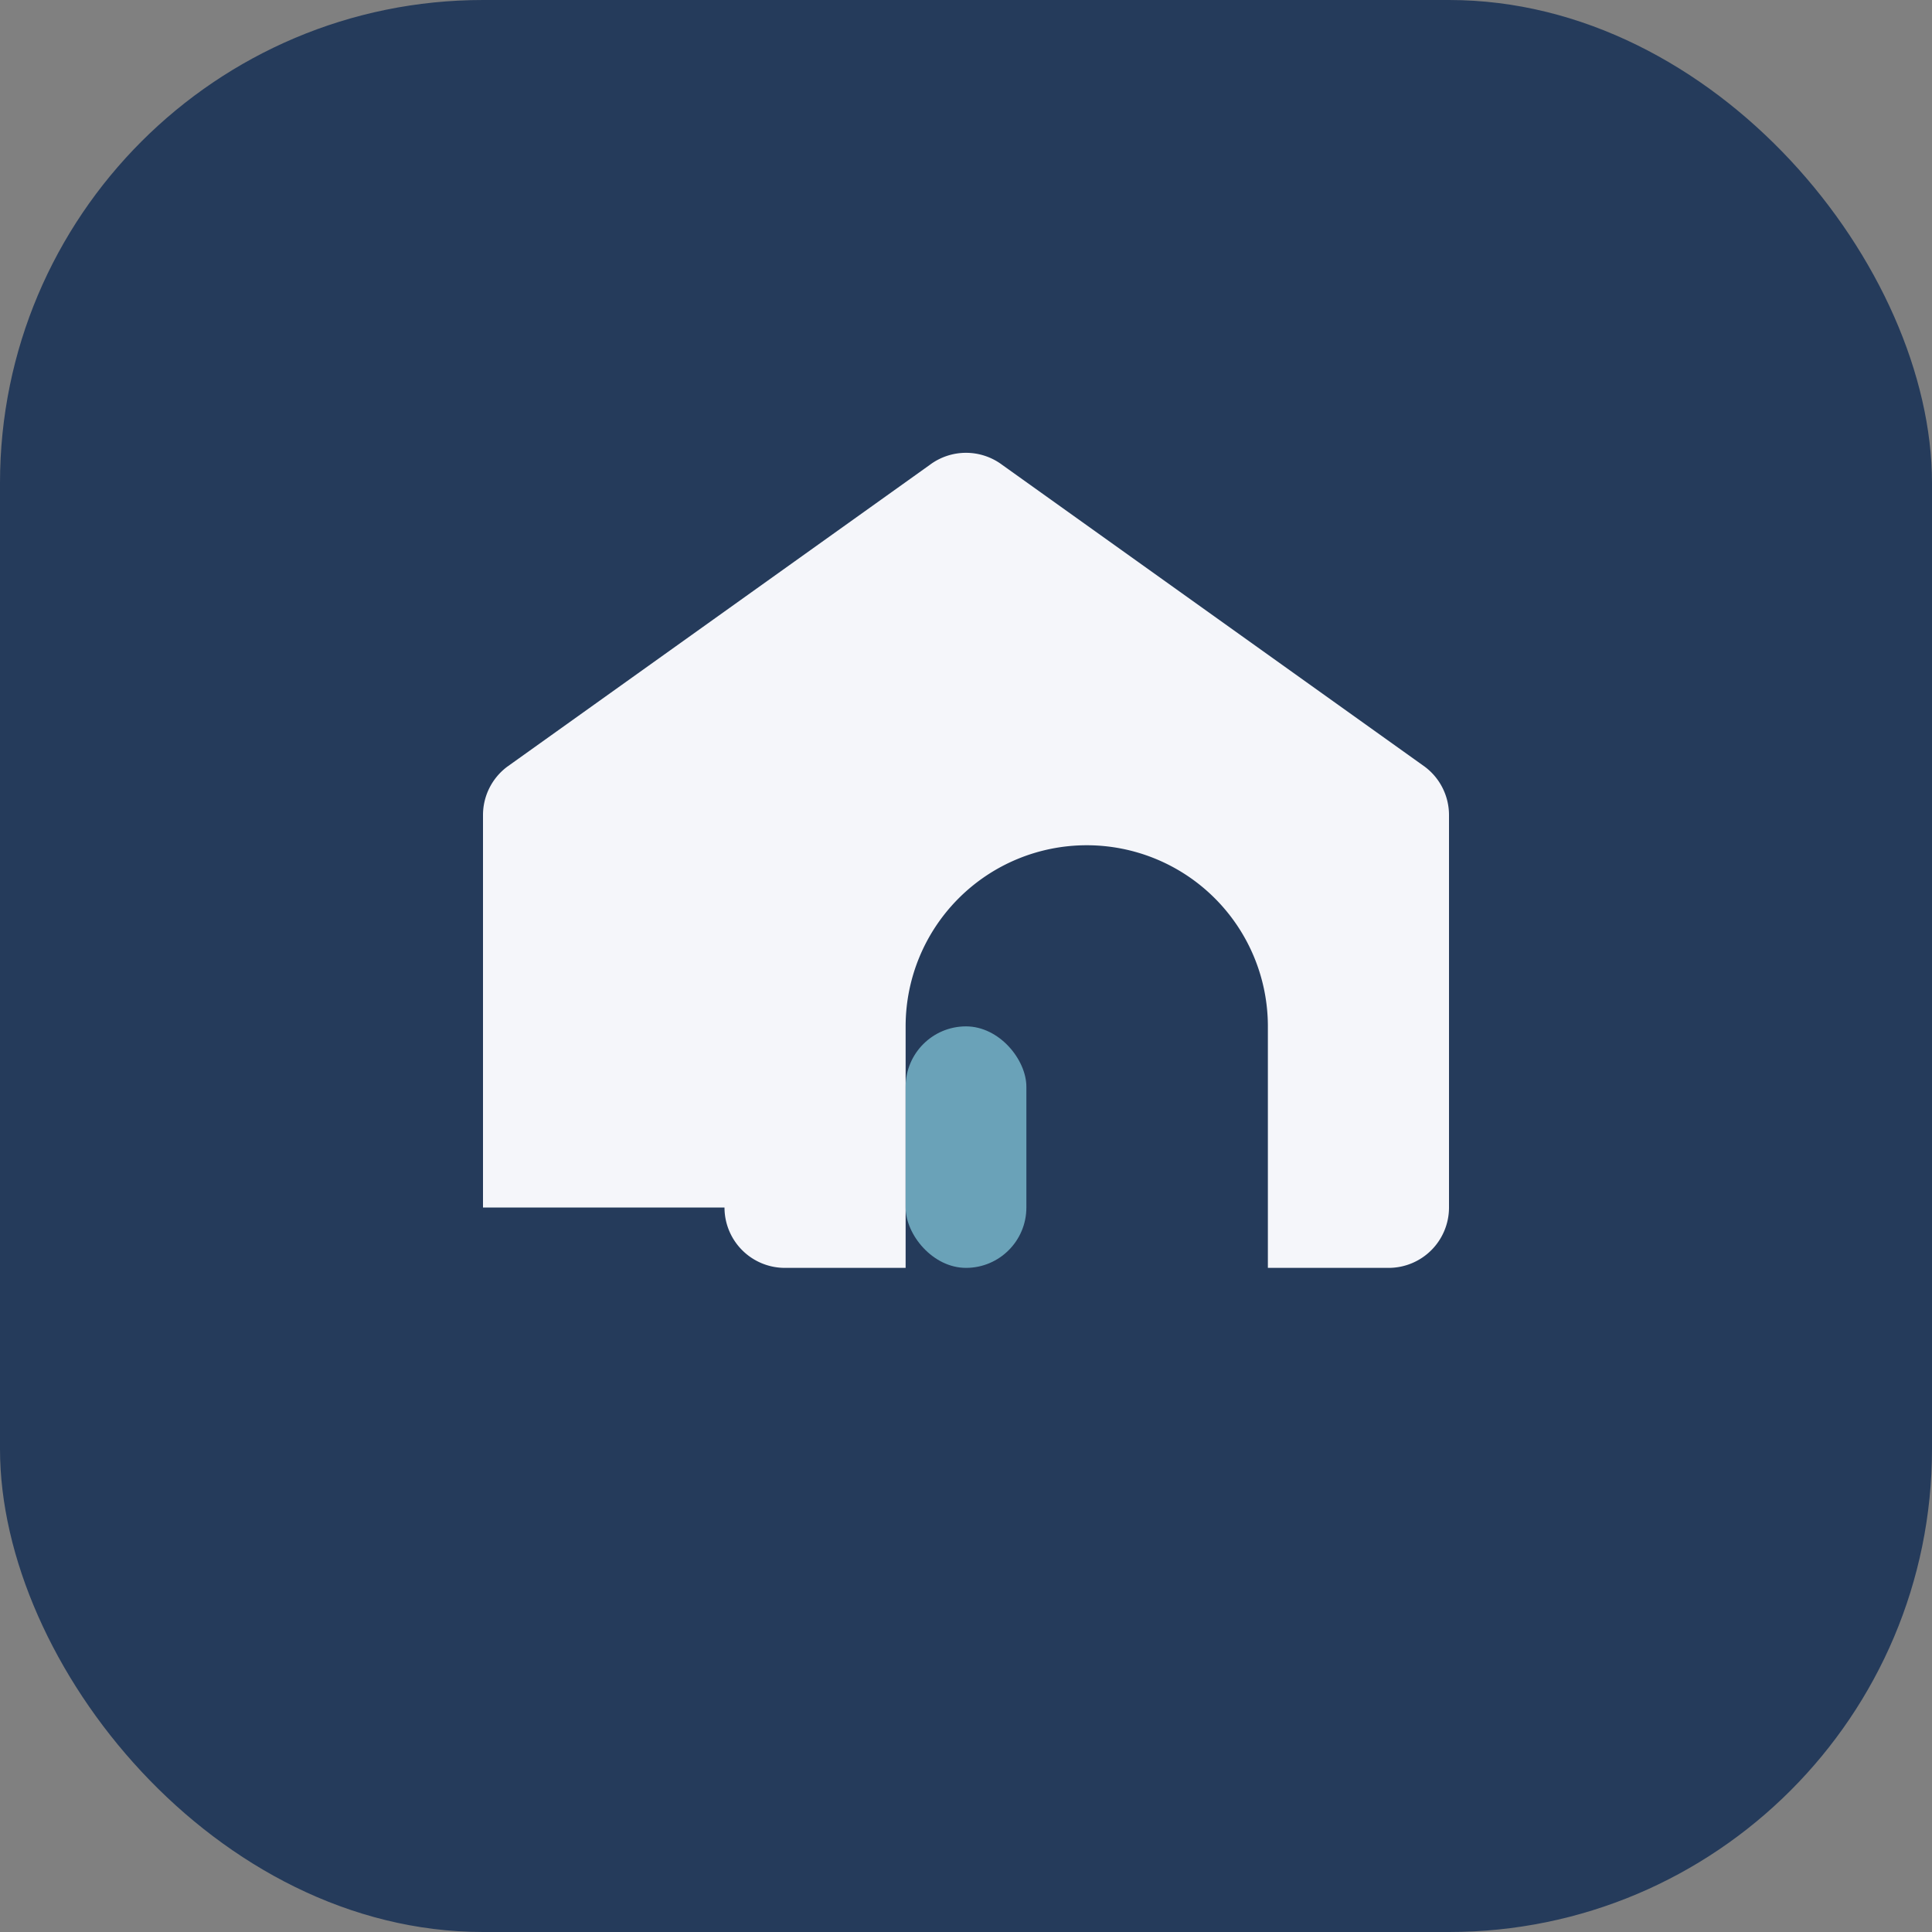 <?xml version="1.0" encoding="UTF-8"?>
<svg xmlns="http://www.w3.org/2000/svg" width="32" height="32" viewBox="0 0 32 32"><rect x="0" y="0" width="32" height="32" fill="#808080" stroke="none"/><rect width="32" height="32" rx="8" fill="#253B5B"/><g><path d="M8 20V13.5a1 1 0 0 1 .4-.8l7-5a1 1 0 0 1 1.2 0l7 5a1 1 0 0 1 .4.8V20a1 1 0 0 1-1 1h-2v-4a3 3 0 0 0-6 0v4h-2a1 1 0 0 1-1-1z" fill="#F5F6FA"/><rect x="15" y="17" width="2" height="4" rx="1" fill="#6AA2B8"/></g></svg>